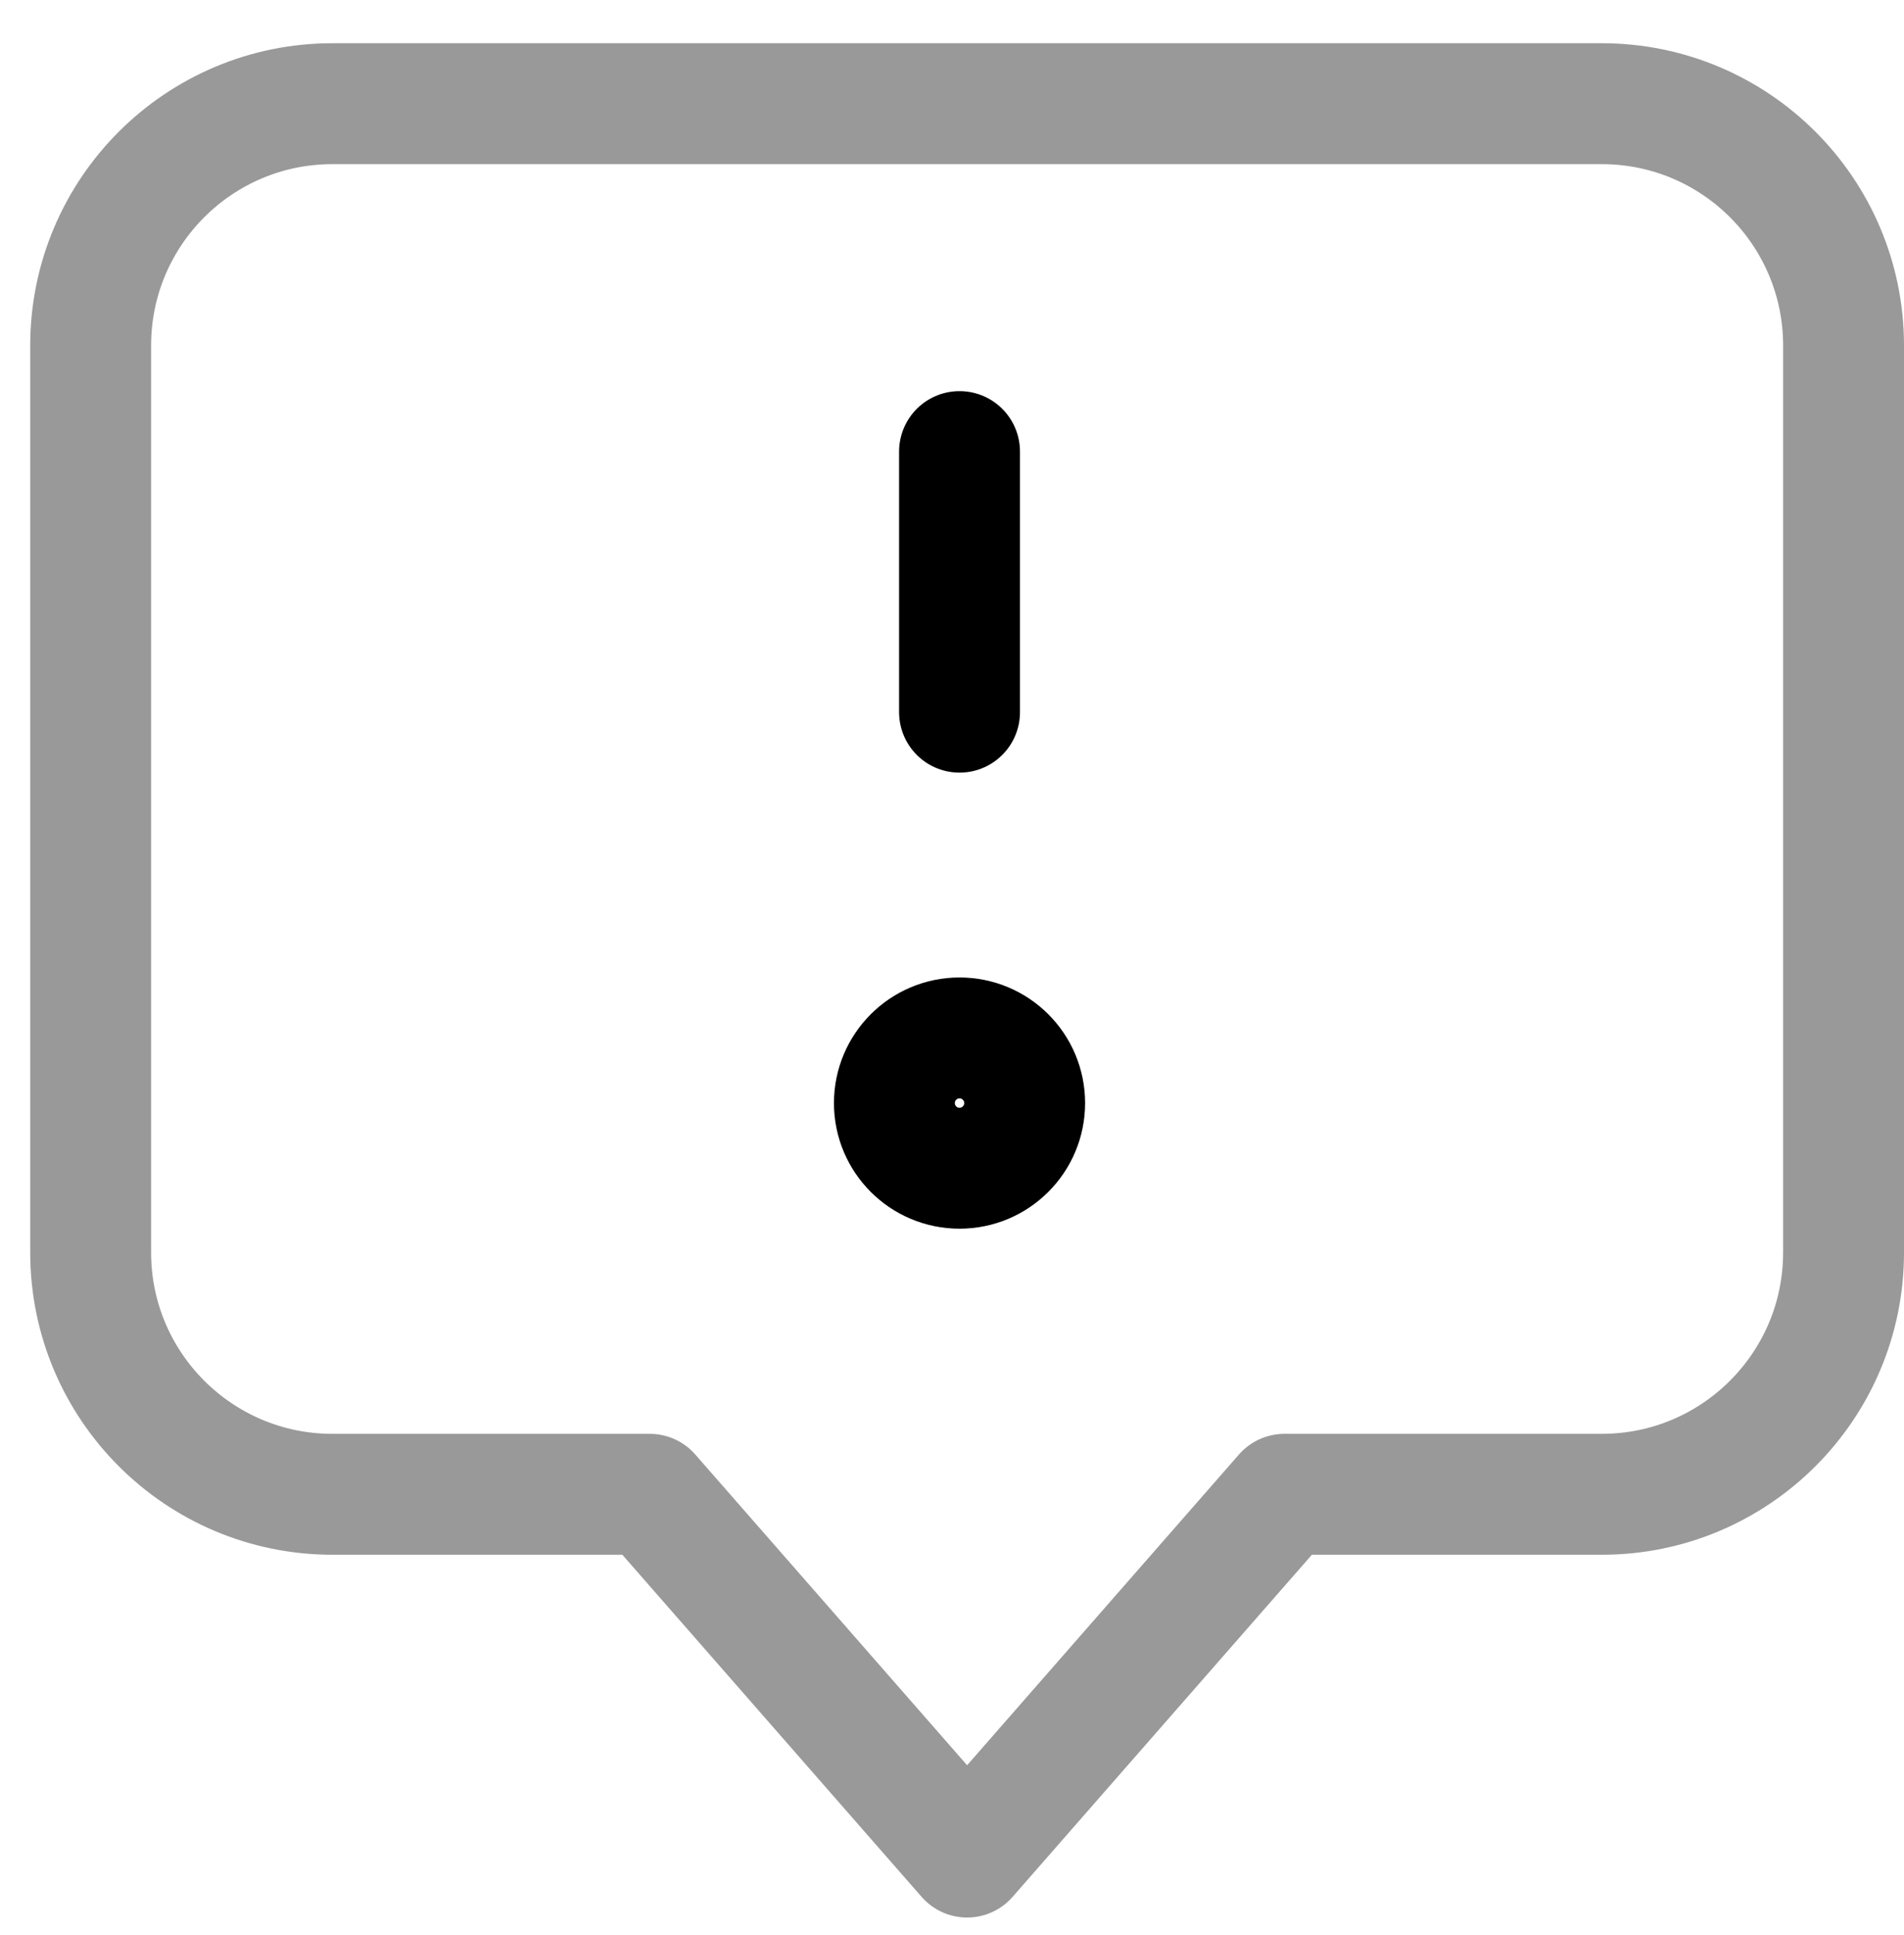 <svg width="63" height="64" viewBox="0 0 63 64" fill="none" xmlns="http://www.w3.org/2000/svg">
<path opacity="0.4" d="M3 11.43C3 7.011 6.582 3.43 11 3.43L53 3.43C57.418 3.43 61 7.011 61 11.43V41.43C61 45.848 57.418 49.43 53 49.43H42.5L32 61.43L21.5 49.43H11C6.582 49.43 3 45.848 3 41.43L3 11.43Z" stroke="black" stroke-width="4" stroke-linecap="round" stroke-linejoin="round"/>
<path d="M31.749 14.938V23.558M33.904 36.489C33.904 37.679 32.939 38.644 31.749 38.644C30.559 38.644 29.594 37.679 29.594 36.489C29.594 35.299 30.559 34.334 31.749 34.334C32.939 34.334 33.904 35.299 33.904 36.489Z" stroke="black" stroke-width="4" stroke-linecap="round" stroke-linejoin="round"/>
</svg>
